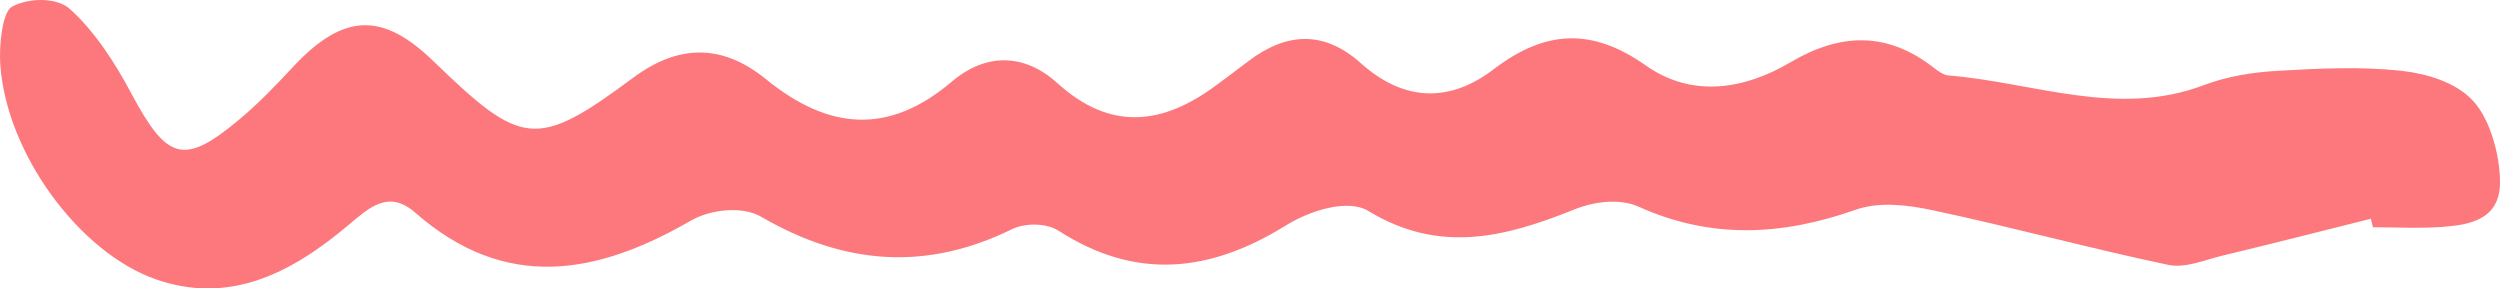 <svg width="156" height="18" viewBox="0 0 156 18" fill="none" xmlns="http://www.w3.org/2000/svg">
<path d="M147.97 13.643C144.858 14.419 141.755 15.215 138.643 15.961C137.539 16.23 136.36 16.747 135.306 16.529C130.388 15.494 125.503 14.161 120.584 13.116C119.028 12.787 117.272 12.569 115.8 13.086C111.224 14.698 106.799 14.947 102.249 12.897C101.086 12.37 99.472 12.569 98.251 13.066C93.943 14.797 89.836 15.872 85.386 13.165C84.106 12.389 81.739 13.136 80.25 14.061C75.491 17.016 70.882 17.504 66.056 14.399C65.278 13.902 63.964 13.902 63.128 14.31C57.783 16.927 52.672 16.538 47.495 13.524C46.324 12.847 44.358 13.056 43.12 13.762C37.248 17.155 31.543 18.21 25.906 13.265C24.233 11.802 23.012 12.976 21.698 14.081C18.093 17.116 14.237 19.016 9.712 17.424C4.944 15.752 0.394 9.574 0.017 4.022C-0.066 2.798 0.151 0.748 0.745 0.42C1.757 -0.137 3.539 -0.187 4.358 0.559C5.889 1.932 7.161 3.882 8.206 5.852C10.406 9.962 11.443 10.35 14.839 7.534C16.052 6.529 17.173 5.375 18.269 4.191C21.405 0.828 23.84 0.708 27.052 3.823C32.564 9.156 33.467 9.335 39.515 4.847C42.417 2.698 45.136 2.778 47.804 4.947C51.694 8.111 55.441 8.449 59.389 5.096C61.497 3.305 63.898 3.305 65.98 5.186C69.326 8.22 72.572 7.783 75.901 5.315C76.561 4.818 77.231 4.33 77.891 3.823C80.259 2.022 82.609 1.872 84.926 3.952C87.62 6.36 90.48 6.41 93.207 4.32C96.411 1.872 99.33 1.713 102.692 4.081C105.553 6.101 108.799 5.614 111.735 3.882C114.804 2.071 117.715 1.942 120.634 4.201C120.919 4.42 121.253 4.678 121.58 4.708C126.883 5.136 132.127 7.355 137.514 5.315C138.986 4.758 140.567 4.509 142.115 4.42C144.699 4.27 147.309 4.141 149.869 4.42C151.424 4.599 153.265 5.126 154.344 6.32C155.364 7.434 155.992 9.623 156 11.345C156.017 13.703 154.109 14.021 152.512 14.15C151.04 14.27 149.551 14.18 148.07 14.18C148.028 14.011 147.987 13.832 147.945 13.663L147.97 13.643Z" fill="#FC787D"/>
</svg>
